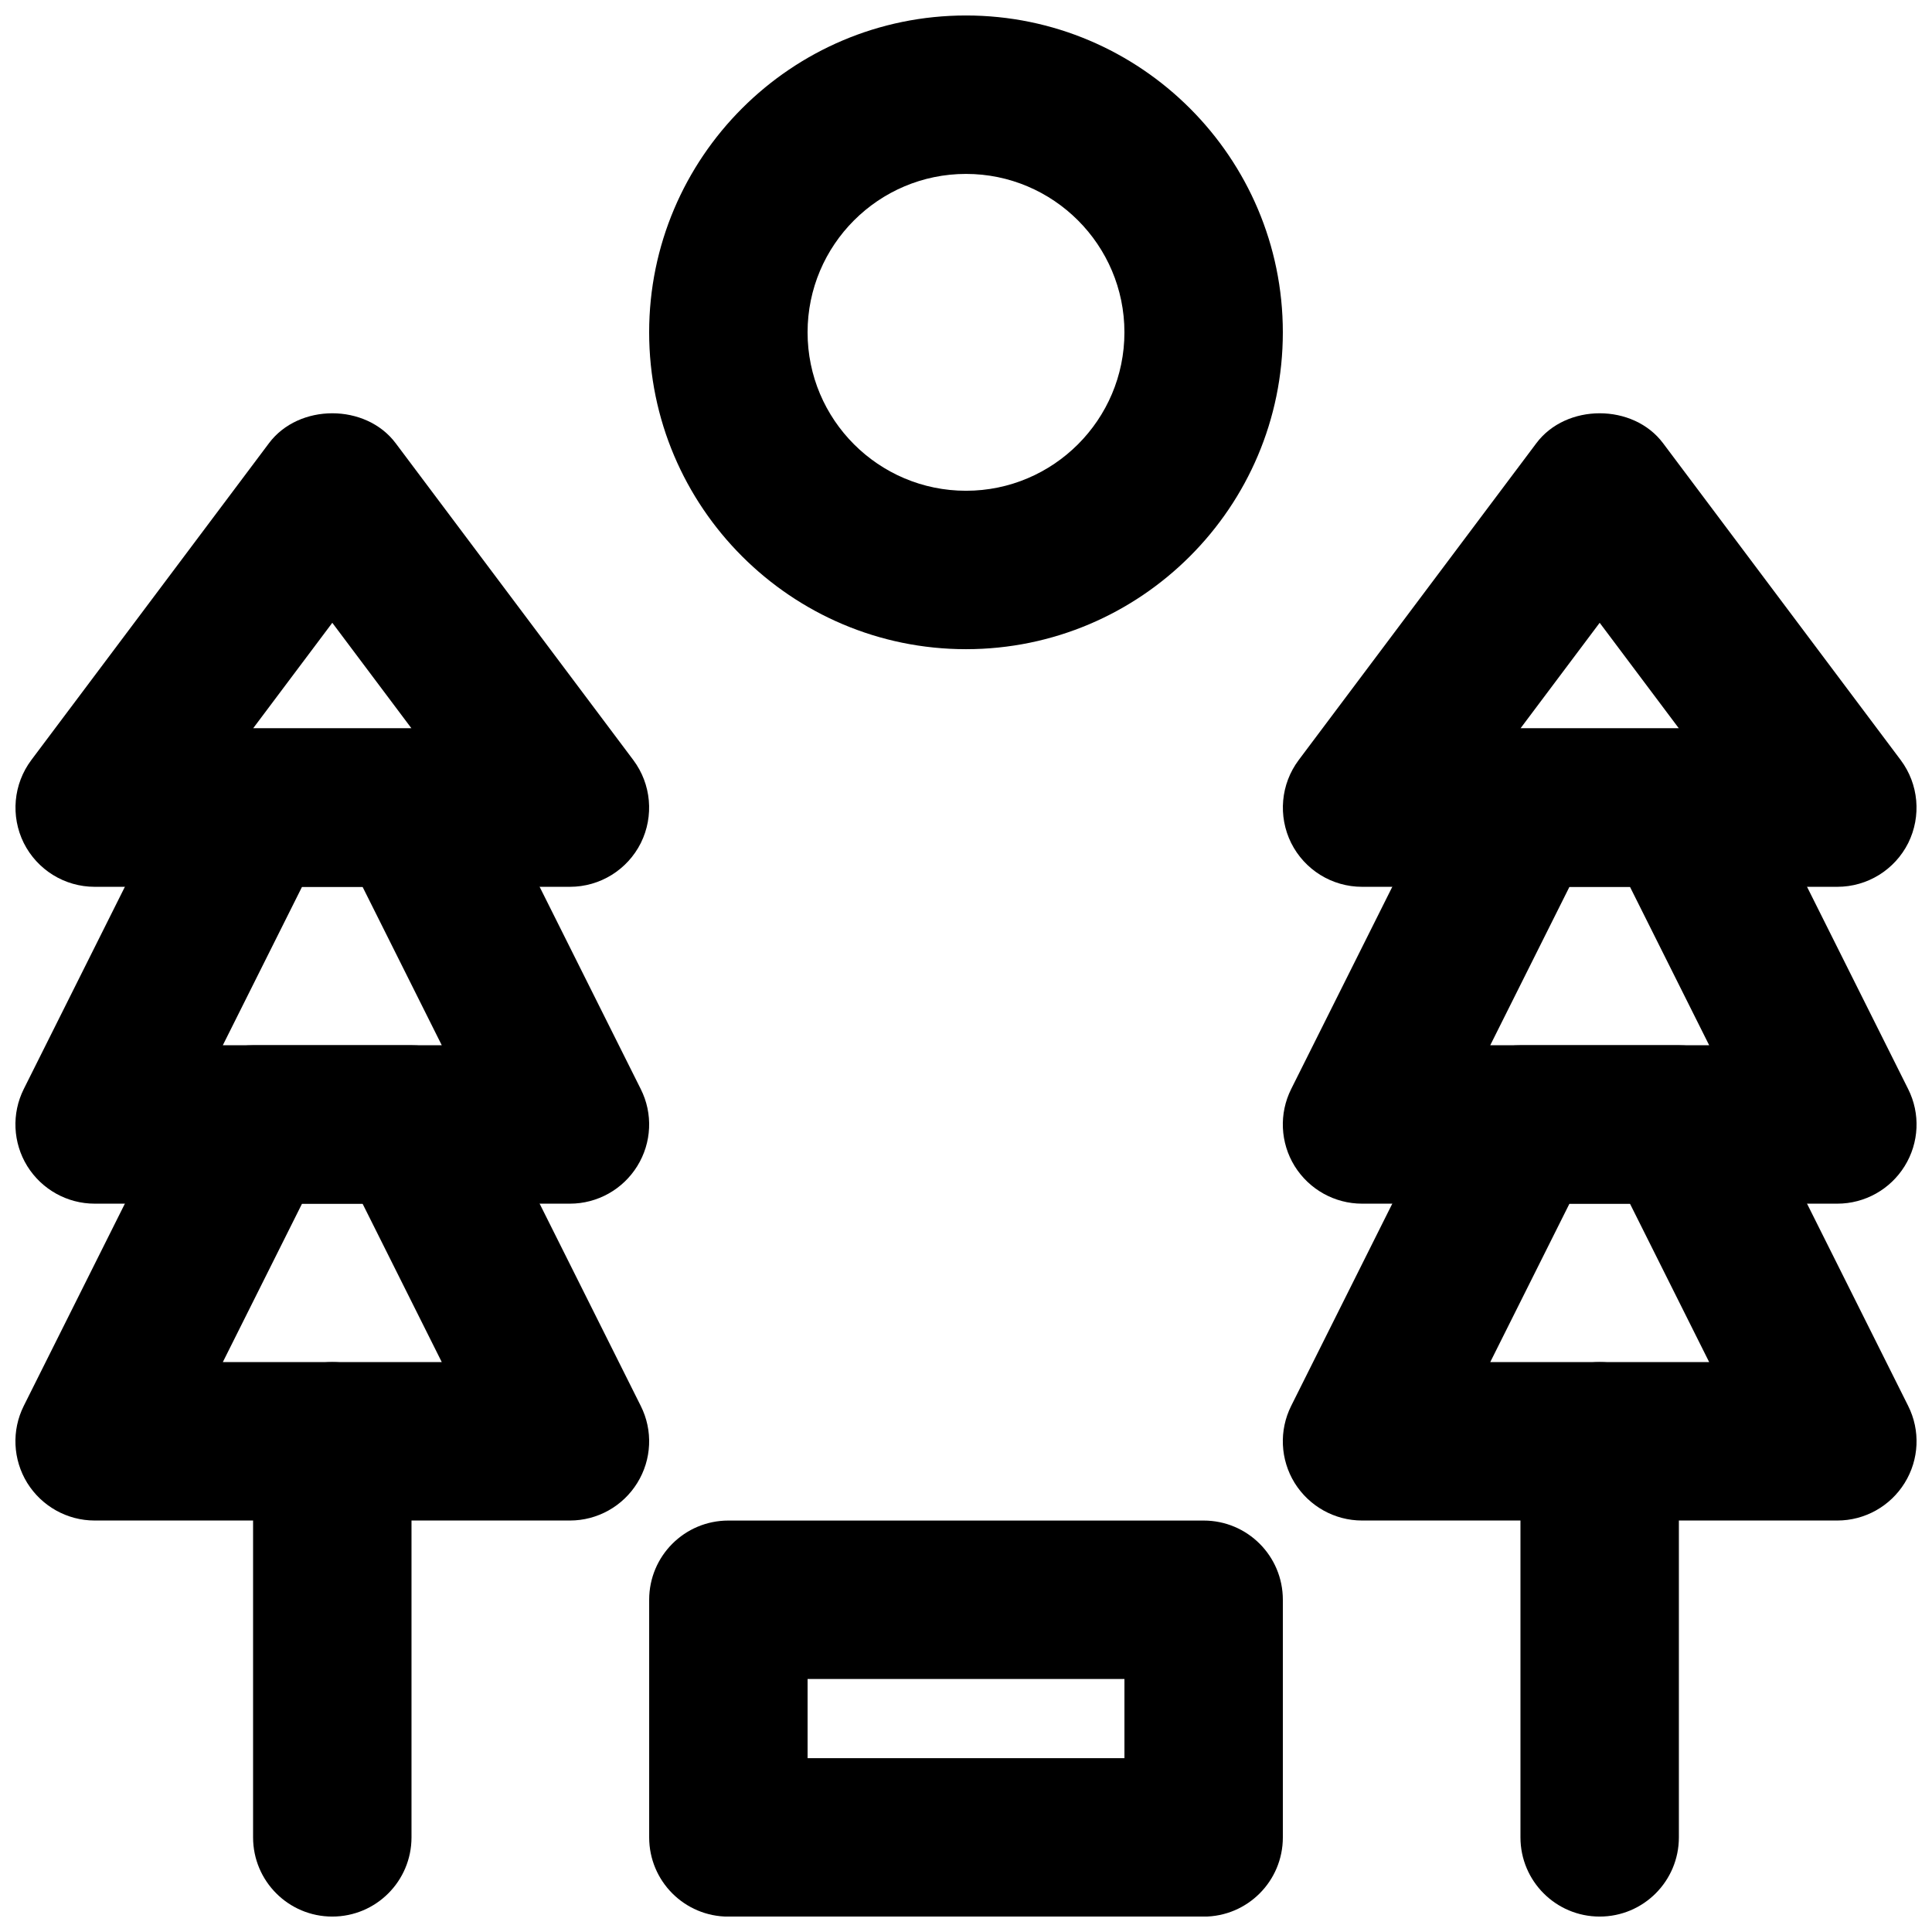 <?xml version="1.0" encoding="UTF-8"?>
<!-- Uploaded to: ICON Repo, www.iconrepo.com, Generator: ICON Repo Mixer Tools -->
<svg width="800px" height="800px" version="1.1" viewBox="144 144 512 512" xmlns="http://www.w3.org/2000/svg">
 <defs>
  <clipPath id="j">
   <path d="m316 148.09h168v168.91h-168z"/>
  </clipPath>
  <clipPath id="h">
   <path d="m211 504h43v147.9h-43z"/>
  </clipPath>
  <clipPath id="g">
   <path d="m148.09 337h168.91v126h-168.91z"/>
  </clipPath>
  <clipPath id="f">
   <path d="m148.09 421h168.91v126h-168.91z"/>
  </clipPath>
  <clipPath id="e">
   <path d="m148.09 253h168.91v127h-168.91z"/>
  </clipPath>
  <clipPath id="d">
   <path d="m546 504h43v147.9h-43z"/>
  </clipPath>
  <clipPath id="c">
   <path d="m483 337h168.9v126h-168.9z"/>
  </clipPath>
  <clipPath id="b">
   <path d="m483 421h168.9v126h-168.9z"/>
  </clipPath>
  <clipPath id="a">
   <path d="m483 253h168.9v127h-168.9z"/>
  </clipPath>
  <clipPath id="i">
   <path d="m316 546h168v105.9h-168z"/>
  </clipPath>
 </defs>
 <g>
  <g clip-path="url(#j)">
   <path d="m400 190.09c-23.156 0-41.984 18.832-41.984 41.984 0 23.156 18.828 41.984 41.984 41.984 23.152 0 41.984-18.828 41.984-41.984 0-23.152-18.832-41.984-41.984-41.984m0 125.95c-46.309 0-83.969-37.66-83.969-83.969 0-46.309 37.66-83.969 83.969-83.969s83.965 37.66 83.965 83.969c0 46.309-37.656 83.969-83.965 83.969" fill-rule="evenodd"/>
  </g>
  <g clip-path="url(#h)">
   <path d="m232.06 651.91c-11.609 0-20.992-9.402-20.992-20.992v-104.96c0-11.59 9.383-20.992 20.992-20.992s20.992 9.402 20.992 20.992v104.96c0 11.59-9.383 20.992-20.992 20.992" fill-rule="evenodd"/>
  </g>
  <g clip-path="url(#g)">
   <path d="m203.05 421h58.023l-20.992-41.984h-16.039zm91.988 41.984h-125.95c-7.285 0-14.023-3.781-17.863-9.953-3.82-6.191-4.18-13.918-0.926-20.422l41.984-83.969c3.57-7.117 10.832-11.609 18.789-11.609h41.984c7.957 0 15.199 4.492 18.766 11.609l41.984 83.969c3.277 6.504 2.918 14.23-0.922 20.422-3.82 6.172-10.559 9.953-17.844 9.953z" fill-rule="evenodd"/>
  </g>
  <g clip-path="url(#f)">
   <path d="m203.05 504.97h58.023l-20.992-41.984h-16.039zm91.988 41.984h-125.95c-7.285 0-14.023-3.781-17.863-9.953-3.82-6.191-4.18-13.918-0.926-20.426l41.984-83.965c3.57-7.117 10.832-11.609 18.789-11.609h41.984c7.957 0 15.199 4.492 18.766 11.609l41.984 83.965c3.277 6.508 2.918 14.234-0.922 20.426-3.82 6.172-10.559 9.953-17.844 9.953z" fill-rule="evenodd"/>
  </g>
  <g clip-path="url(#e)">
   <path d="m211.07 337.03h41.984l-20.992-27.984zm83.969 41.984h-125.95c-7.957 0-15.219-4.492-18.789-11.609-3.527-7.117-2.769-15.617 1.996-21.98l62.977-83.965c7.914-10.582 25.672-10.582 33.586 0l62.977 83.965c4.766 6.363 5.519 14.863 1.992 21.98-3.566 7.117-10.828 11.609-18.785 11.609z" fill-rule="evenodd"/>
  </g>
  <g clip-path="url(#d)">
   <path d="m567.93 651.91c-11.605 0-20.992-9.402-20.992-20.992v-104.96c0-11.59 9.387-20.992 20.992-20.992 11.609 0 20.992 9.402 20.992 20.992v104.96c0 11.59-9.383 20.992-20.992 20.992" fill-rule="evenodd"/>
  </g>
  <g clip-path="url(#c)">
   <path d="m538.93 421h58.02l-20.992-41.984h-16.035zm91.984 41.984h-125.95c-7.285 0-14.023-3.781-17.867-9.953-3.82-6.191-4.176-13.918-0.922-20.422l41.984-83.969c3.566-7.117 10.832-11.609 18.785-11.609h41.984c7.957 0 15.199 4.492 18.77 11.609l41.984 83.969c3.273 6.504 2.918 14.23-0.926 20.422-3.82 6.172-10.559 9.953-17.844 9.953z" fill-rule="evenodd"/>
  </g>
  <g clip-path="url(#b)">
   <path d="m538.93 504.97h58.02l-20.992-41.984h-16.035zm91.984 41.984h-125.95c-7.285 0-14.023-3.781-17.867-9.953-3.82-6.191-4.176-13.918-0.922-20.426l41.984-83.965c3.566-7.117 10.832-11.609 18.785-11.609h41.984c7.957 0 15.199 4.492 18.77 11.609l41.984 83.965c3.273 6.508 2.918 14.234-0.926 20.426-3.82 6.172-10.559 9.953-17.844 9.953z" fill-rule="evenodd"/>
  </g>
  <g clip-path="url(#a)">
   <path d="m546.94 337.03h41.984l-20.992-27.984zm83.969 41.984h-125.95c-7.953 0-15.219-4.492-18.785-11.609-3.527-7.117-2.773-15.617 1.992-21.98l62.977-83.965c7.914-10.582 25.676-10.582 33.59 0l62.973 83.965c4.766 6.363 5.523 14.863 1.996 21.98-3.57 7.117-10.832 11.609-18.789 11.609z" fill-rule="evenodd"/>
  </g>
  <g clip-path="url(#i)">
   <path d="m358.02 609.94h83.969v-20.992h-83.969zm104.96 41.984h-125.95c-11.609 0-20.992-9.402-20.992-20.992v-62.977c0-11.609 9.383-20.992 20.992-20.992h125.95c11.605 0 20.988 9.383 20.988 20.992v62.977c0 11.59-9.383 20.992-20.988 20.992z" fill-rule="evenodd"/>
  </g>
 </g>
</svg>
